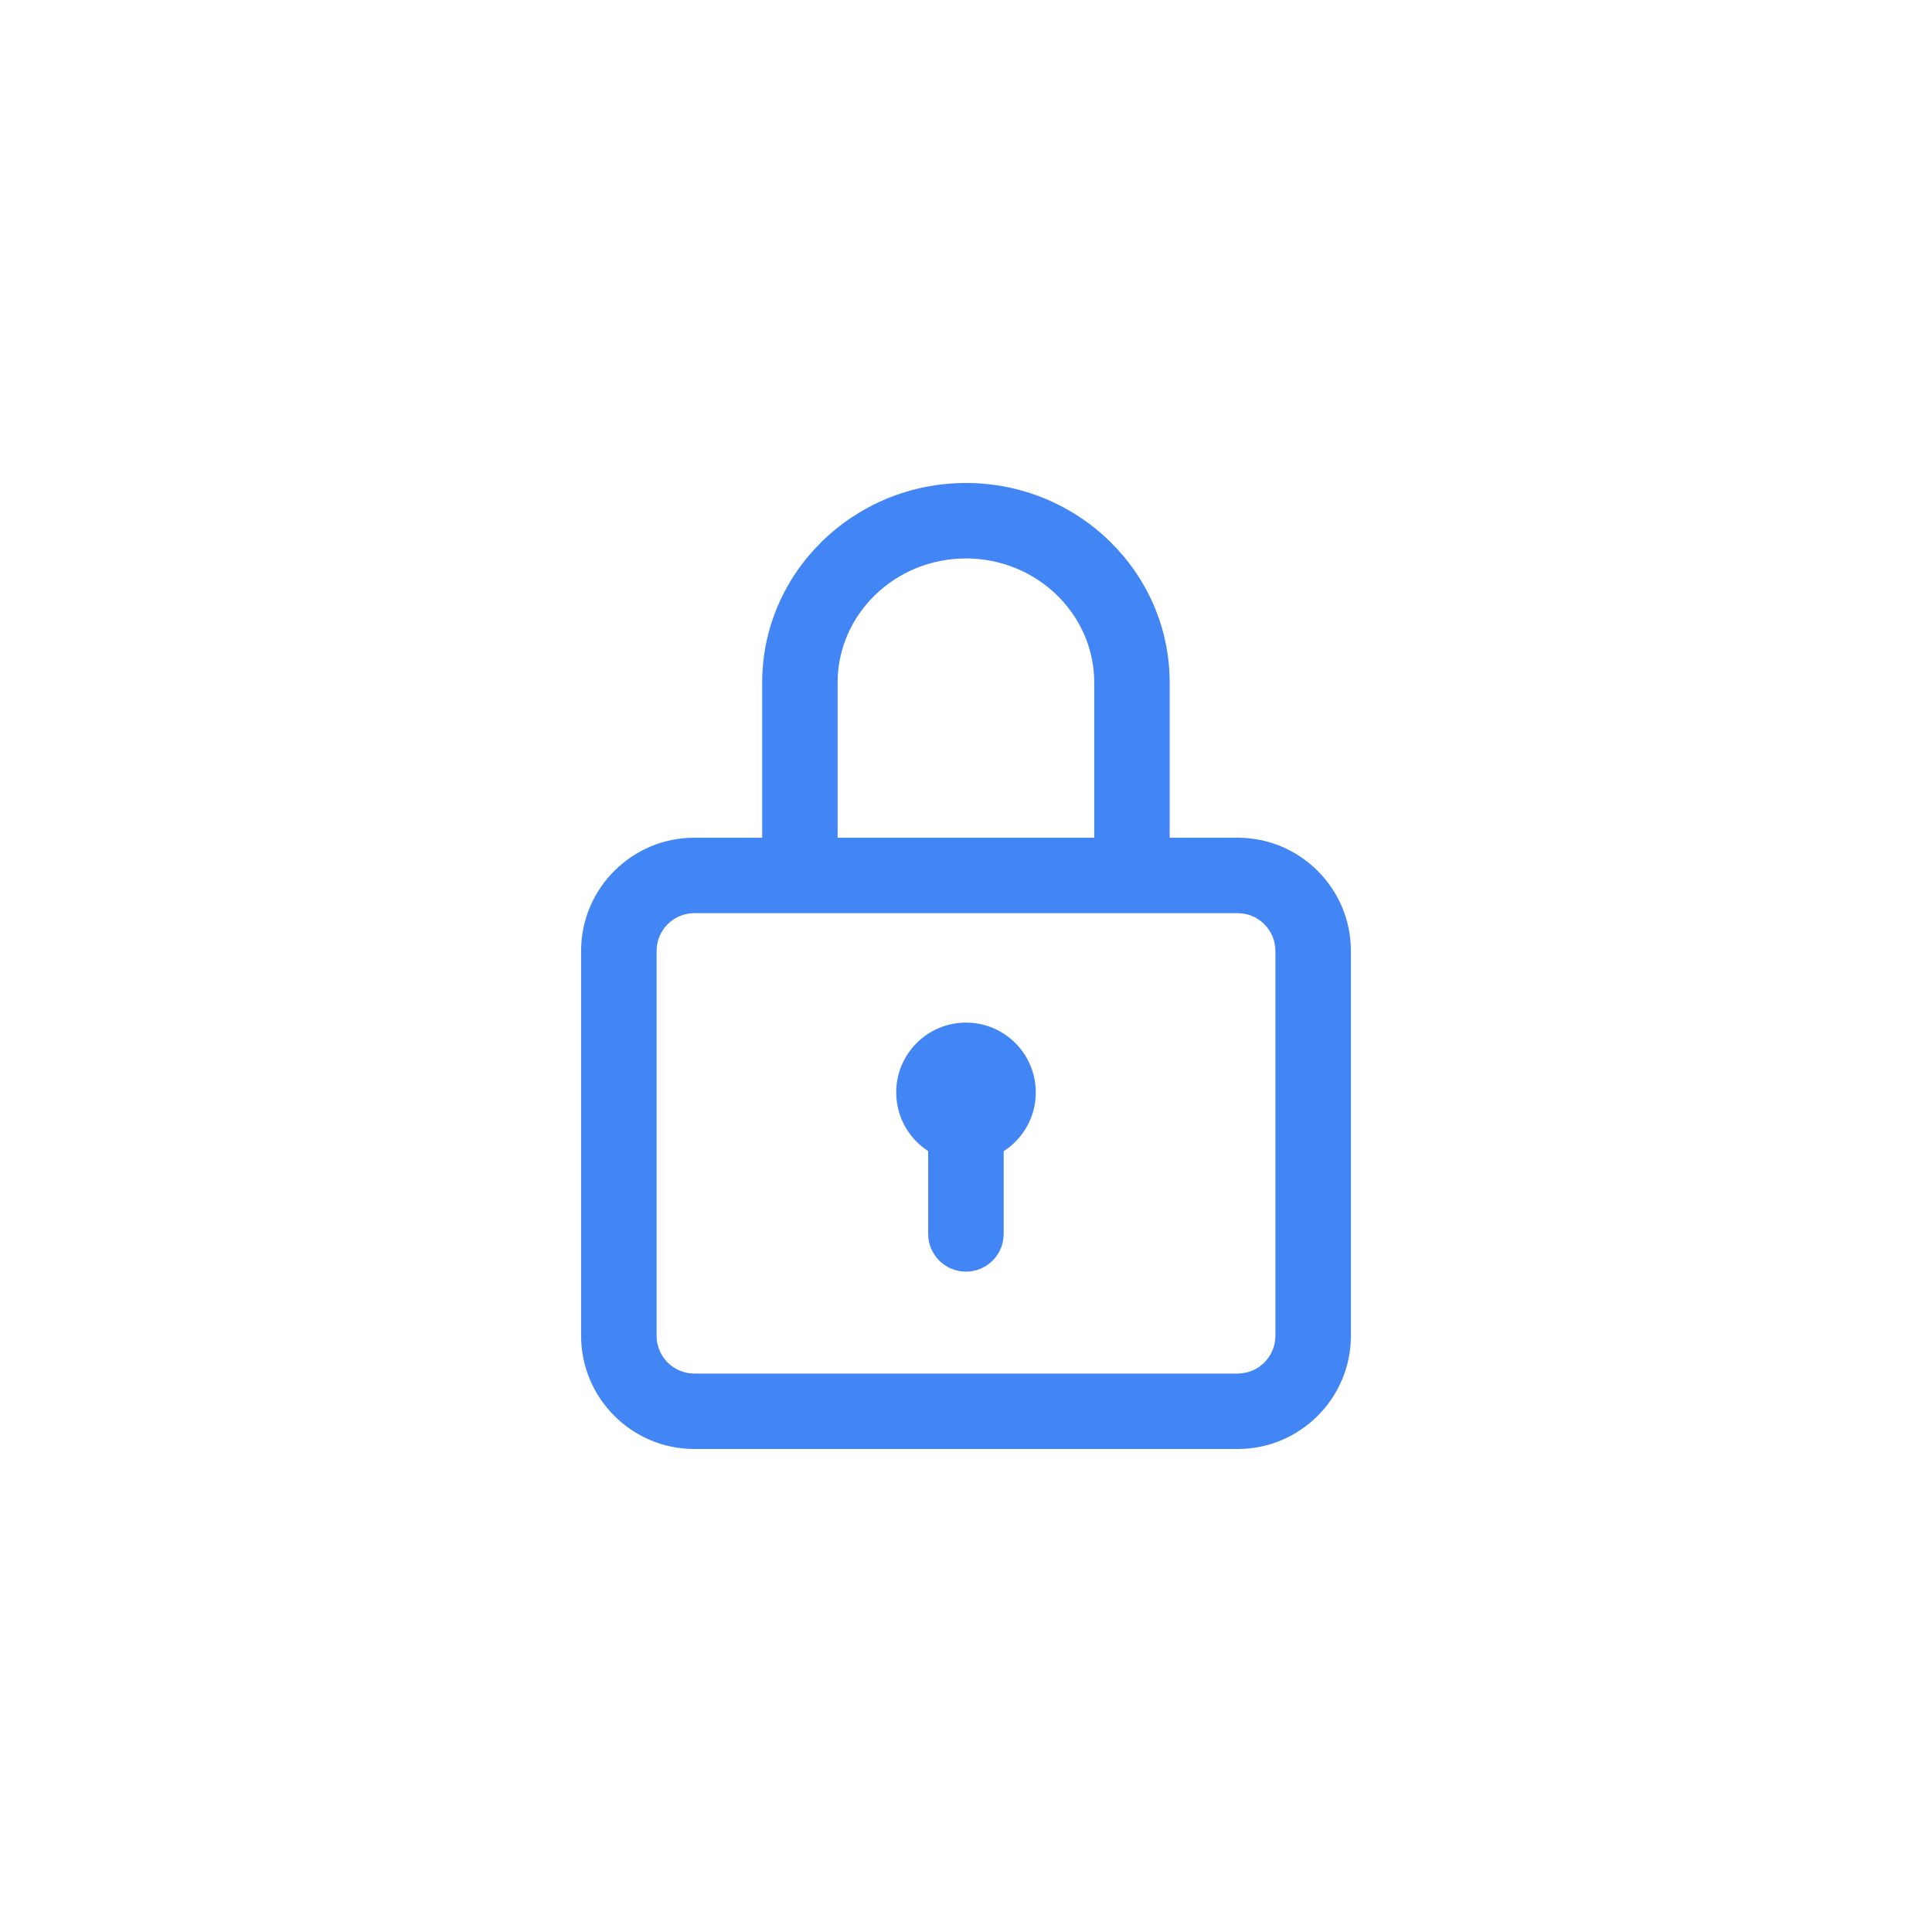 <svg width="40" height="40" viewBox="0 0 40 40" fill="none" xmlns="http://www.w3.org/2000/svg">
<rect width="40" height="40" fill="white"/>
<path d="M25.625 17.344H24.217V14.132C24.217 11.853 22.325 10 19.999 10C17.672 10 15.78 11.853 15.78 14.132V17.344H14.375C13.083 17.344 12.031 18.395 12.031 19.688V27.656C12.031 28.949 13.083 30 14.375 30H25.625C26.917 30 27.969 28.949 27.969 27.656V19.688C27.969 18.395 26.917 17.344 25.625 17.344ZM17.342 14.132C17.342 12.715 18.534 11.562 19.999 11.562C21.463 11.562 22.655 12.715 22.655 14.132V17.344H17.342V14.132ZM26.406 27.656C26.406 28.087 26.056 28.438 25.625 28.438H14.375C13.944 28.438 13.594 28.087 13.594 27.656V19.688C13.594 19.257 13.944 18.906 14.375 18.906H25.625C26.056 18.906 26.406 19.257 26.406 19.688V27.656Z" fill="#4285F4"/>
<path d="M20 21.172C19.202 21.172 18.555 21.819 18.555 22.617C18.555 23.127 18.819 23.575 19.217 23.832V25.547C19.217 25.978 19.567 26.328 19.999 26.328C20.43 26.328 20.78 25.978 20.78 25.547V23.834C21.18 23.577 21.445 23.128 21.445 22.617C21.445 21.819 20.798 21.172 20 21.172Z" fill="#4285F4"/>
</svg>
